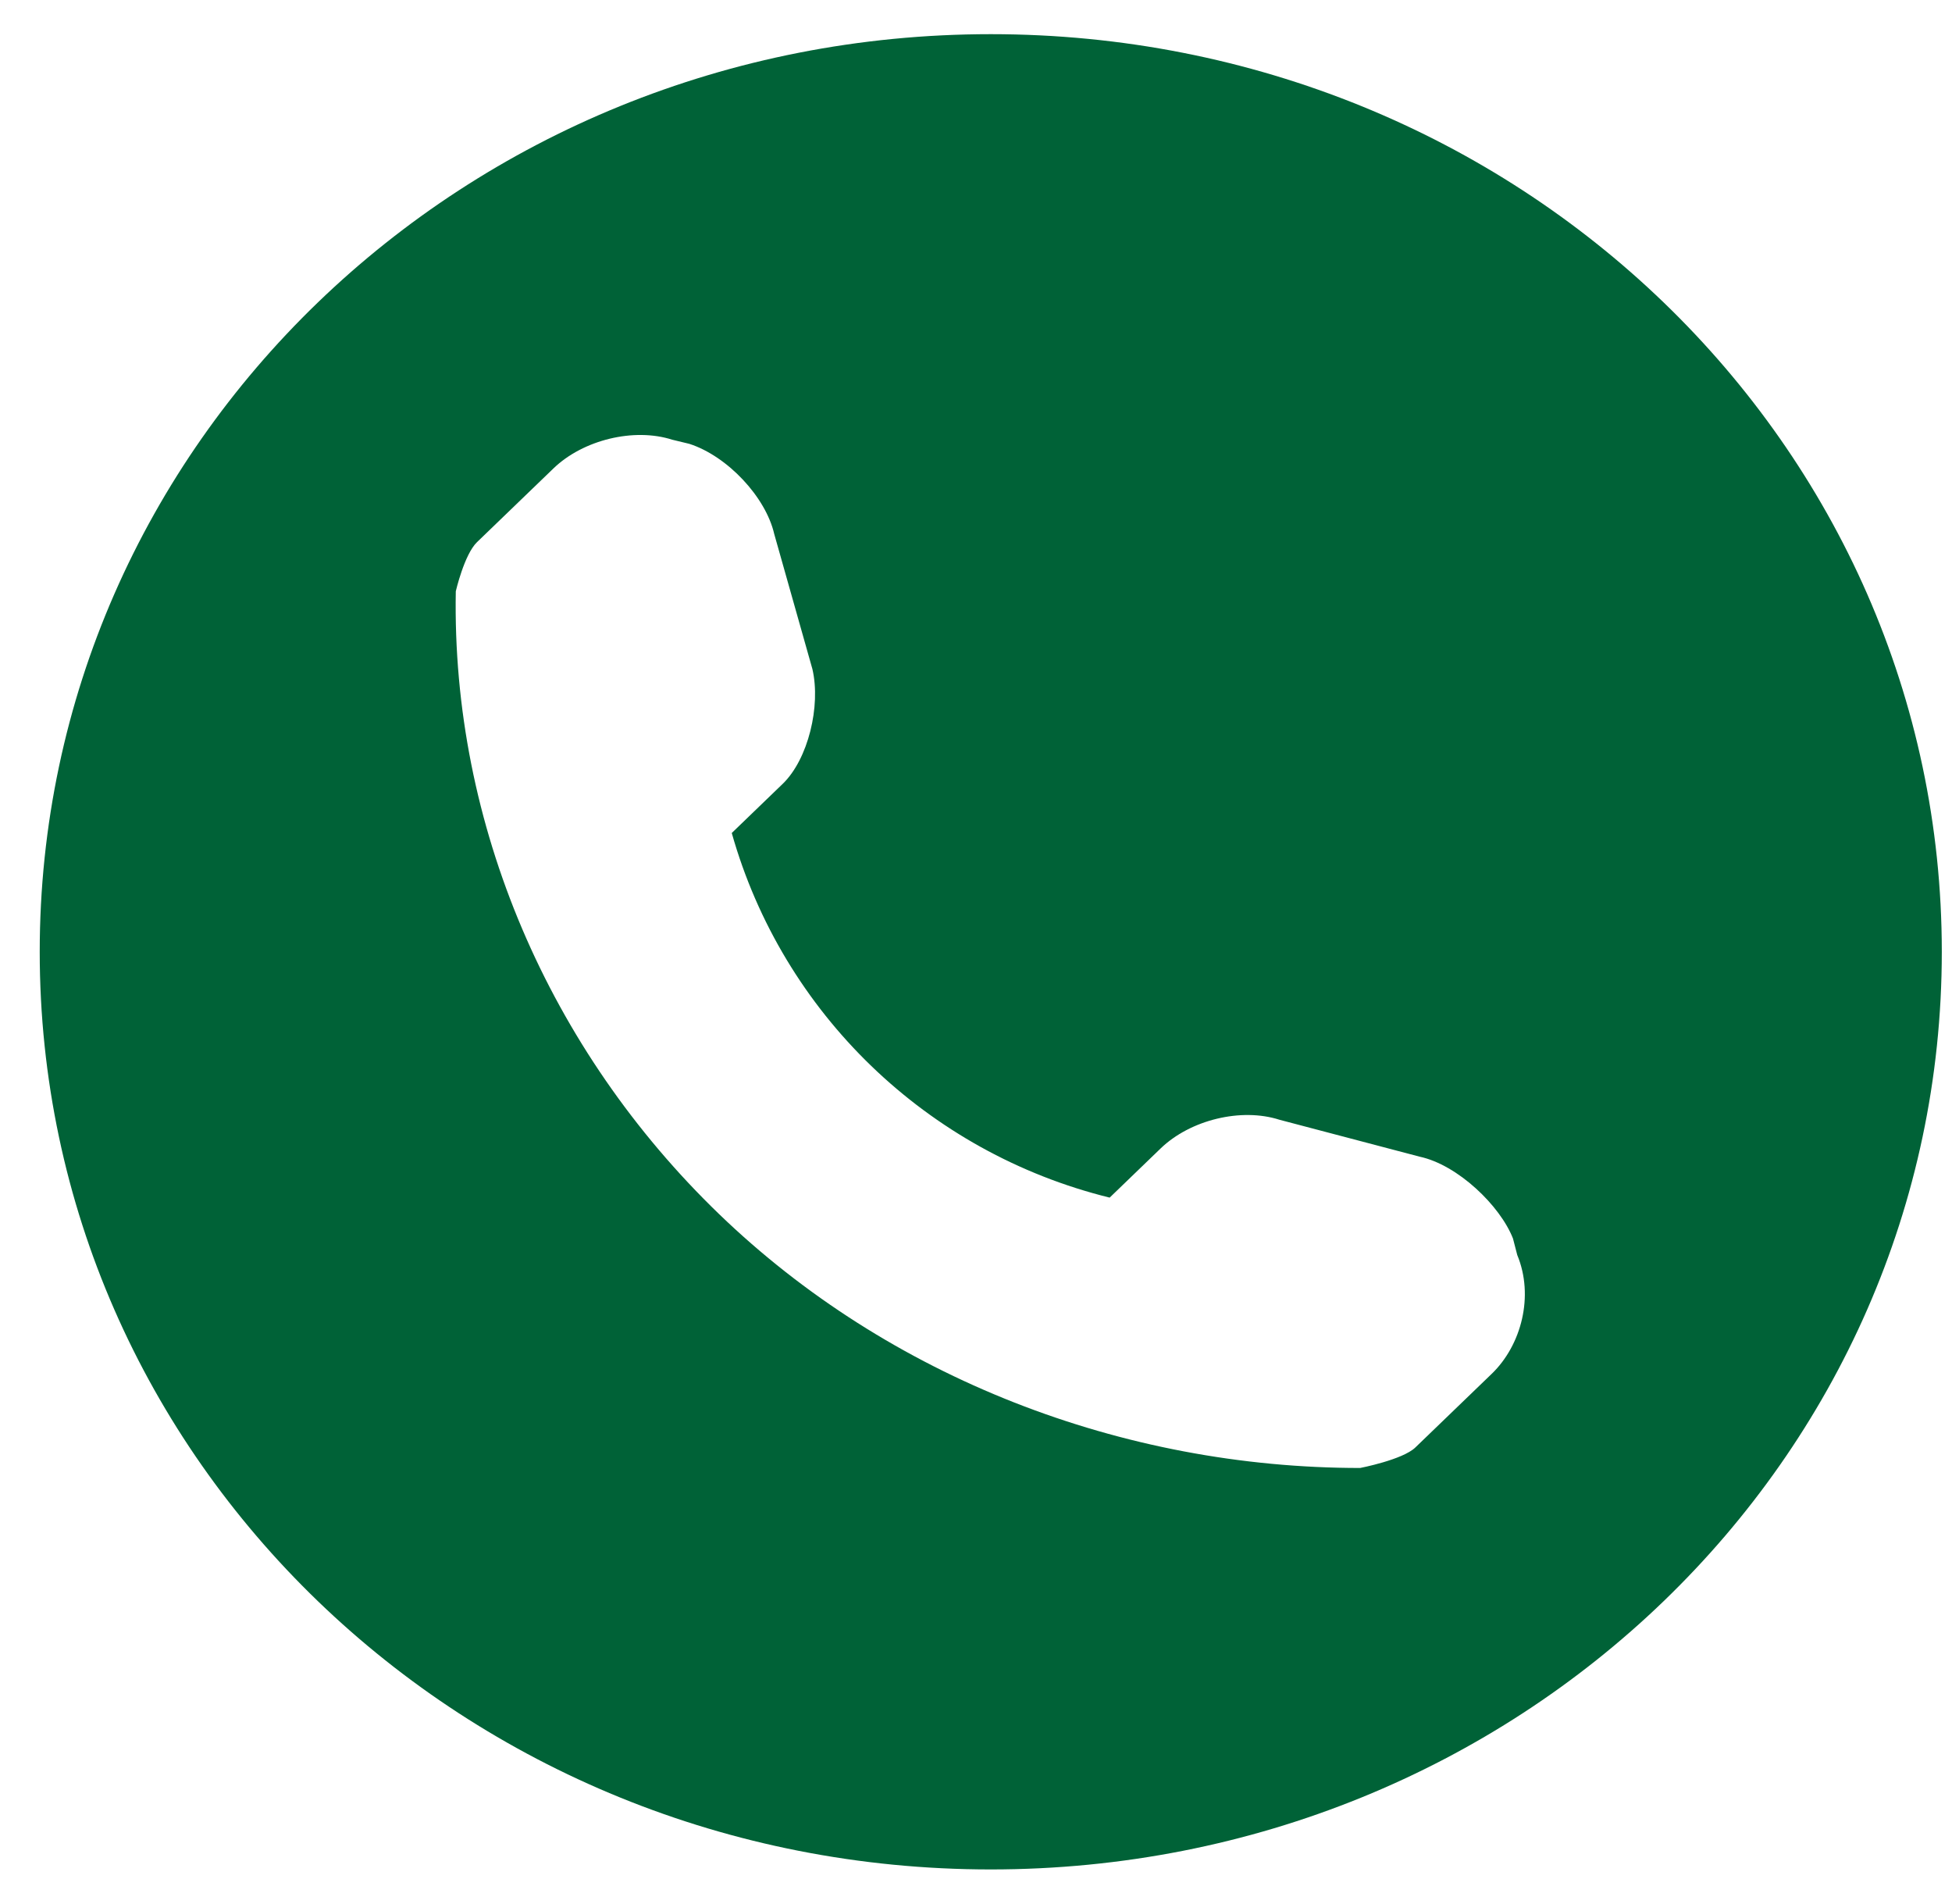 <?xml version="1.0" encoding="UTF-8"?> <svg xmlns="http://www.w3.org/2000/svg" width="40" height="39" viewBox="0 0 40 39" fill="none"> <path d="M20.303 0.7C9.514 0.7 0.814 9.093 0.814 19.5C0.814 29.907 9.514 38.3 20.303 38.3C31.091 38.3 39.791 29.907 39.791 19.5C39.791 9.093 31.091 0.7 20.303 0.7ZM30.569 28.145L29.003 29.655C28.742 29.907 27.872 30.075 27.872 30.075C23 30.075 18.215 28.229 14.734 24.872C11.254 21.514 9.253 16.898 9.34 12.114C9.34 12.114 9.514 11.359 9.775 11.107L11.341 9.597C11.95 9.009 12.994 8.757 13.777 9.009L14.125 9.093C14.908 9.345 15.691 10.184 15.865 10.939L16.648 13.709C16.823 14.464 16.561 15.555 16.039 16.059L14.995 17.066C16.039 20.759 18.997 23.613 22.739 24.536L23.783 23.529C24.392 22.941 25.436 22.689 26.219 22.941L29.09 23.697C29.873 23.864 30.743 24.704 31.004 25.375L31.091 25.711C31.439 26.55 31.178 27.557 30.569 28.145Z" fill="#006237"></path> </svg> 